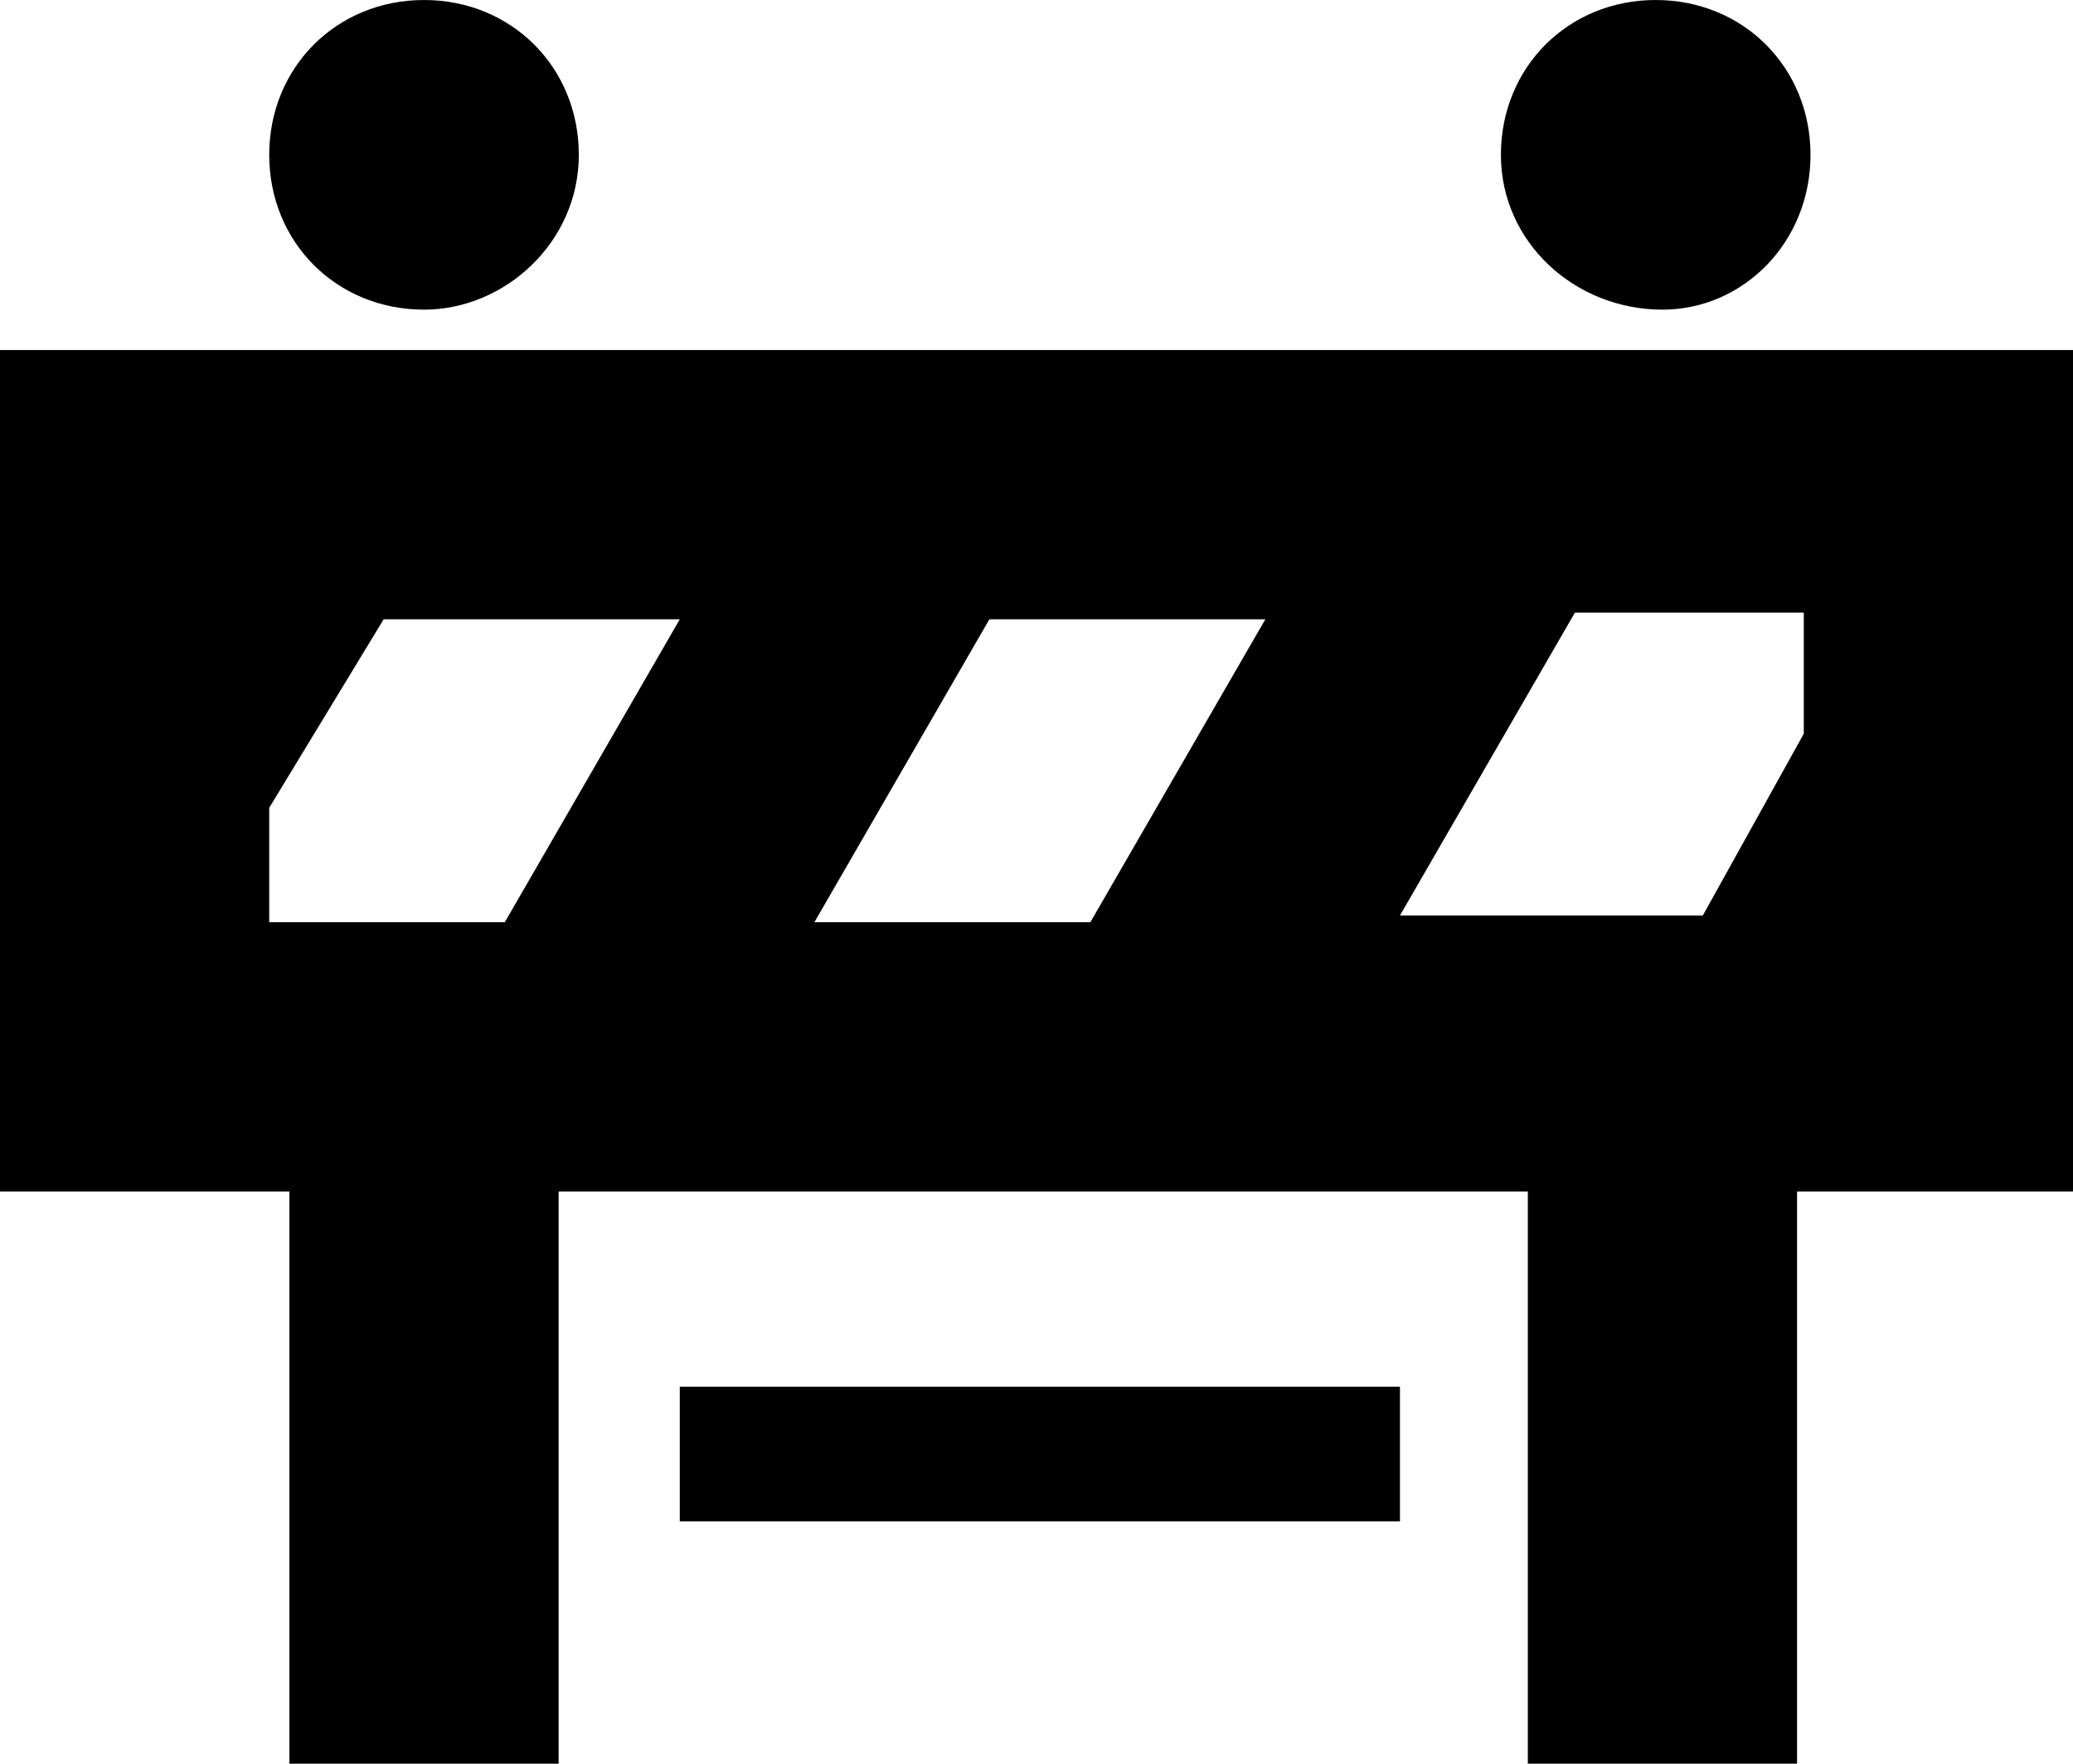 <svg xmlns="http://www.w3.org/2000/svg" viewBox="4.1 6.4 30.8 26.2"><path d="M34.9 11.6H4.1v12.5h4.3v8.5h4v-8.5h14.4v8.5h4v-8.5h4.1V11.6zm-4 5.7L29.4 20h-4.5l2.6-4.5h3.4v1.8zm-10.6 2.8h-4.1l2.6-4.5h4.1l-2.6 4.5zM8.1 18.4l1.7-2.8h4.4l-2.6 4.5H8.1v-1.7zm2.3-7.4c1.2 0 2.3-1 2.3-2.3s-1-2.3-2.3-2.3-2.3 1-2.3 2.3 1 2.3 2.3 2.3zm18.4 0C30 11 31 10 31 8.7s-1-2.3-2.3-2.3-2.3 1-2.3 2.3 1.1 2.3 2.4 2.3z"/><path d="M14.2 27H24.9V29H14.2z"/></svg>